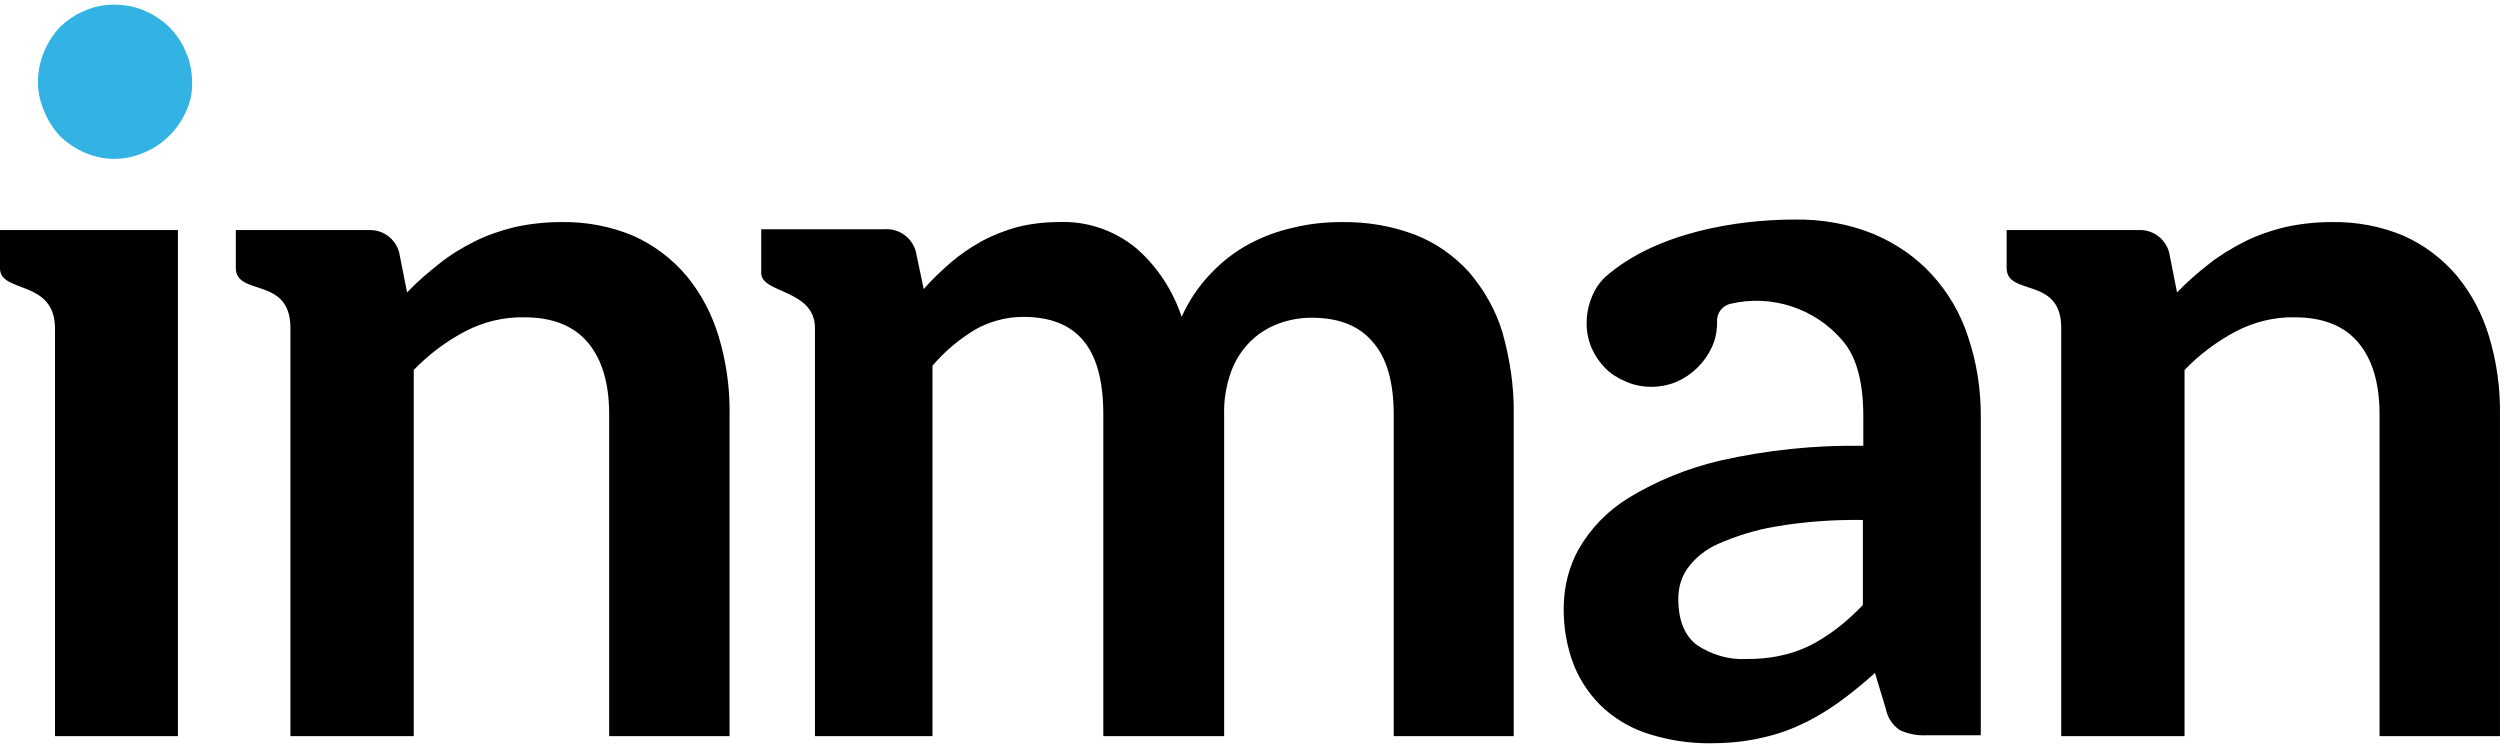 <svg width="176" height="53" viewBox="0 0 176 53" fill="none" xmlns="http://www.w3.org/2000/svg">
<g clip-path="url(#clip0_2584_28)">
<path d="M13.082 7.892C12.496 9.167 11.44 10.206 10.149 10.739C9.474 11.036 8.741 11.184 8.037 11.184C7.333 11.184 6.629 11.036 5.954 10.739C5.338 10.473 4.752 10.087 4.253 9.612C3.784 9.108 3.403 8.544 3.139 7.892C2.845 7.239 2.669 6.498 2.669 5.786C2.669 5.074 2.816 4.303 3.109 3.62C3.373 2.997 3.755 2.404 4.224 1.9C4.722 1.425 5.28 1.04 5.925 0.773C6.57 0.476 7.274 0.328 8.008 0.328C8.741 0.328 9.474 0.446 10.149 0.743C10.794 1.01 11.381 1.396 11.88 1.87C12.378 2.374 12.789 2.938 13.053 3.591C13.376 4.273 13.522 5.014 13.522 5.756C13.552 6.498 13.405 7.21 13.082 7.892Z" fill="#33B3E3"/>
<path d="M138.539 23.673C138.011 22.041 137.131 20.558 135.987 19.312C134.843 18.066 133.435 17.117 131.88 16.465C130.12 15.753 128.243 15.426 126.337 15.456C122.318 15.456 116.598 16.346 113.019 19.49C112.579 19.905 112.257 20.41 112.051 20.944C111.817 21.507 111.699 22.13 111.699 22.753C111.699 23.376 111.817 23.94 112.051 24.503C112.286 25.037 112.609 25.512 113.019 25.927C113.43 26.342 113.929 26.639 114.486 26.876C115.043 27.114 115.63 27.232 116.246 27.232C116.862 27.232 117.478 27.114 118.035 26.876C119.121 26.402 120.001 25.541 120.499 24.474C120.763 23.94 120.881 23.317 120.881 22.724C120.822 22.101 121.203 21.537 121.819 21.389C124.694 20.706 127.745 21.685 129.681 23.94C130.678 25.067 131.176 26.847 131.176 29.279V31.385C127.803 31.326 124.401 31.682 121.115 32.423C118.827 32.957 116.627 33.847 114.633 35.063C113.195 35.953 111.993 37.17 111.142 38.653C110.467 39.869 110.115 41.233 110.086 42.657C110.057 44.111 110.291 45.535 110.819 46.87C111.289 48.026 112.022 49.065 112.931 49.895C113.87 50.726 114.985 51.349 116.187 51.705C117.537 52.12 118.915 52.328 120.323 52.328C121.467 52.328 122.641 52.239 123.755 52.001C124.753 51.794 125.75 51.497 126.689 51.052C127.627 50.637 128.507 50.103 129.358 49.51C130.267 48.857 131.147 48.145 131.998 47.374L132.76 49.895C132.878 50.518 133.23 51.052 133.758 51.408C134.344 51.675 134.99 51.794 135.635 51.764H139.448V29.25C139.448 27.351 139.155 25.482 138.539 23.673ZM131.147 42.598C130.56 43.191 129.974 43.755 129.299 44.259C128.713 44.704 128.067 45.119 127.422 45.446C126.747 45.772 126.073 46.009 125.339 46.158C124.547 46.336 123.755 46.395 122.934 46.395C121.702 46.454 120.499 46.098 119.473 45.416C118.593 44.763 118.153 43.666 118.153 42.153C118.153 41.382 118.358 40.64 118.798 40.017C119.355 39.246 120.089 38.682 120.939 38.297C122.23 37.733 123.55 37.318 124.929 37.081C126.982 36.725 129.065 36.576 131.147 36.606V42.598ZM175.997 51.823V29.16C176.026 27.321 175.762 25.453 175.234 23.702C174.765 22.13 174.002 20.677 172.976 19.431C171.949 18.215 170.688 17.265 169.251 16.613C167.637 15.931 165.907 15.604 164.147 15.634C163.032 15.634 161.947 15.753 160.861 15.99C159.893 16.227 158.925 16.553 158.045 16.998C157.165 17.443 156.315 17.948 155.523 18.571C154.731 19.194 153.968 19.846 153.264 20.588L152.707 17.77C152.443 16.791 151.533 16.138 150.536 16.198H141.267V18.867C141.267 20.884 145.11 19.431 145.11 23.079V51.823H153.792V26.046C154.848 24.948 156.08 24.029 157.429 23.317C158.691 22.664 160.128 22.308 161.536 22.338C163.531 22.338 165.027 22.931 166.024 24.118C167.021 25.304 167.52 26.995 167.52 29.16V51.823H175.997ZM12.555 16.198H0V18.897C0 20.677 3.872 19.639 3.872 23.139V51.823H12.525V16.198H12.555ZM51.362 51.823V29.16C51.391 27.321 51.127 25.453 50.599 23.702C50.13 22.13 49.367 20.677 48.34 19.431C47.314 18.215 46.053 17.265 44.615 16.613C43.002 15.931 41.271 15.604 39.511 15.634C38.397 15.634 37.311 15.753 36.226 15.99C35.258 16.227 34.29 16.553 33.41 16.998C32.53 17.443 31.68 17.948 30.917 18.571C30.125 19.194 29.362 19.846 28.658 20.588L28.101 17.77C27.837 16.791 26.928 16.138 25.93 16.198H16.602V18.867C16.602 20.884 20.445 19.431 20.445 23.079V51.823H29.128V26.046C30.183 24.948 31.416 24.029 32.765 23.317C34.026 22.664 35.463 22.308 36.901 22.338C38.895 22.338 40.391 22.931 41.389 24.118C42.386 25.304 42.885 26.995 42.885 29.16V51.823H51.362ZM105.774 23.406C105.305 21.834 104.484 20.41 103.428 19.164C102.372 18.007 101.081 17.087 99.614 16.524C97.972 15.901 96.212 15.604 94.422 15.634C93.308 15.634 92.164 15.753 91.079 16.02C89.993 16.257 88.937 16.642 87.94 17.176C86.942 17.71 86.033 18.422 85.241 19.253C84.391 20.143 83.687 21.181 83.188 22.308C82.572 20.439 81.457 18.749 79.991 17.473C78.436 16.198 76.5 15.545 74.505 15.634C73.537 15.634 72.54 15.753 71.602 15.99C70.751 16.227 69.9 16.553 69.138 16.969C68.375 17.384 67.641 17.888 66.967 18.452C66.292 19.045 65.618 19.668 65.031 20.35L64.474 17.71C64.21 16.732 63.3 16.079 62.303 16.138H53.591V19.223C53.591 20.677 57.375 20.35 57.375 23.109V51.823H65.647V25.749C66.498 24.741 67.495 23.91 68.609 23.228C69.636 22.634 70.839 22.308 72.041 22.308C73.889 22.308 75.297 22.842 76.236 23.94C77.175 25.037 77.673 26.758 77.673 29.16V51.823H86.18V29.16C86.151 28.152 86.327 27.143 86.649 26.224C87.207 24.652 88.38 23.406 89.934 22.812C90.697 22.516 91.519 22.367 92.34 22.367C94.246 22.367 95.684 22.931 96.652 24.088C97.649 25.215 98.118 26.936 98.118 29.22V51.823H106.566V29.16C106.596 27.232 106.302 25.275 105.774 23.406Z" fill="black"/>
</g>
<defs>
<clipPath id="clip0_2584_28">
<rect width="176" height="52" fill="white" transform="translate(0 0.328)"/>
</clipPath>
</defs>
</svg>
